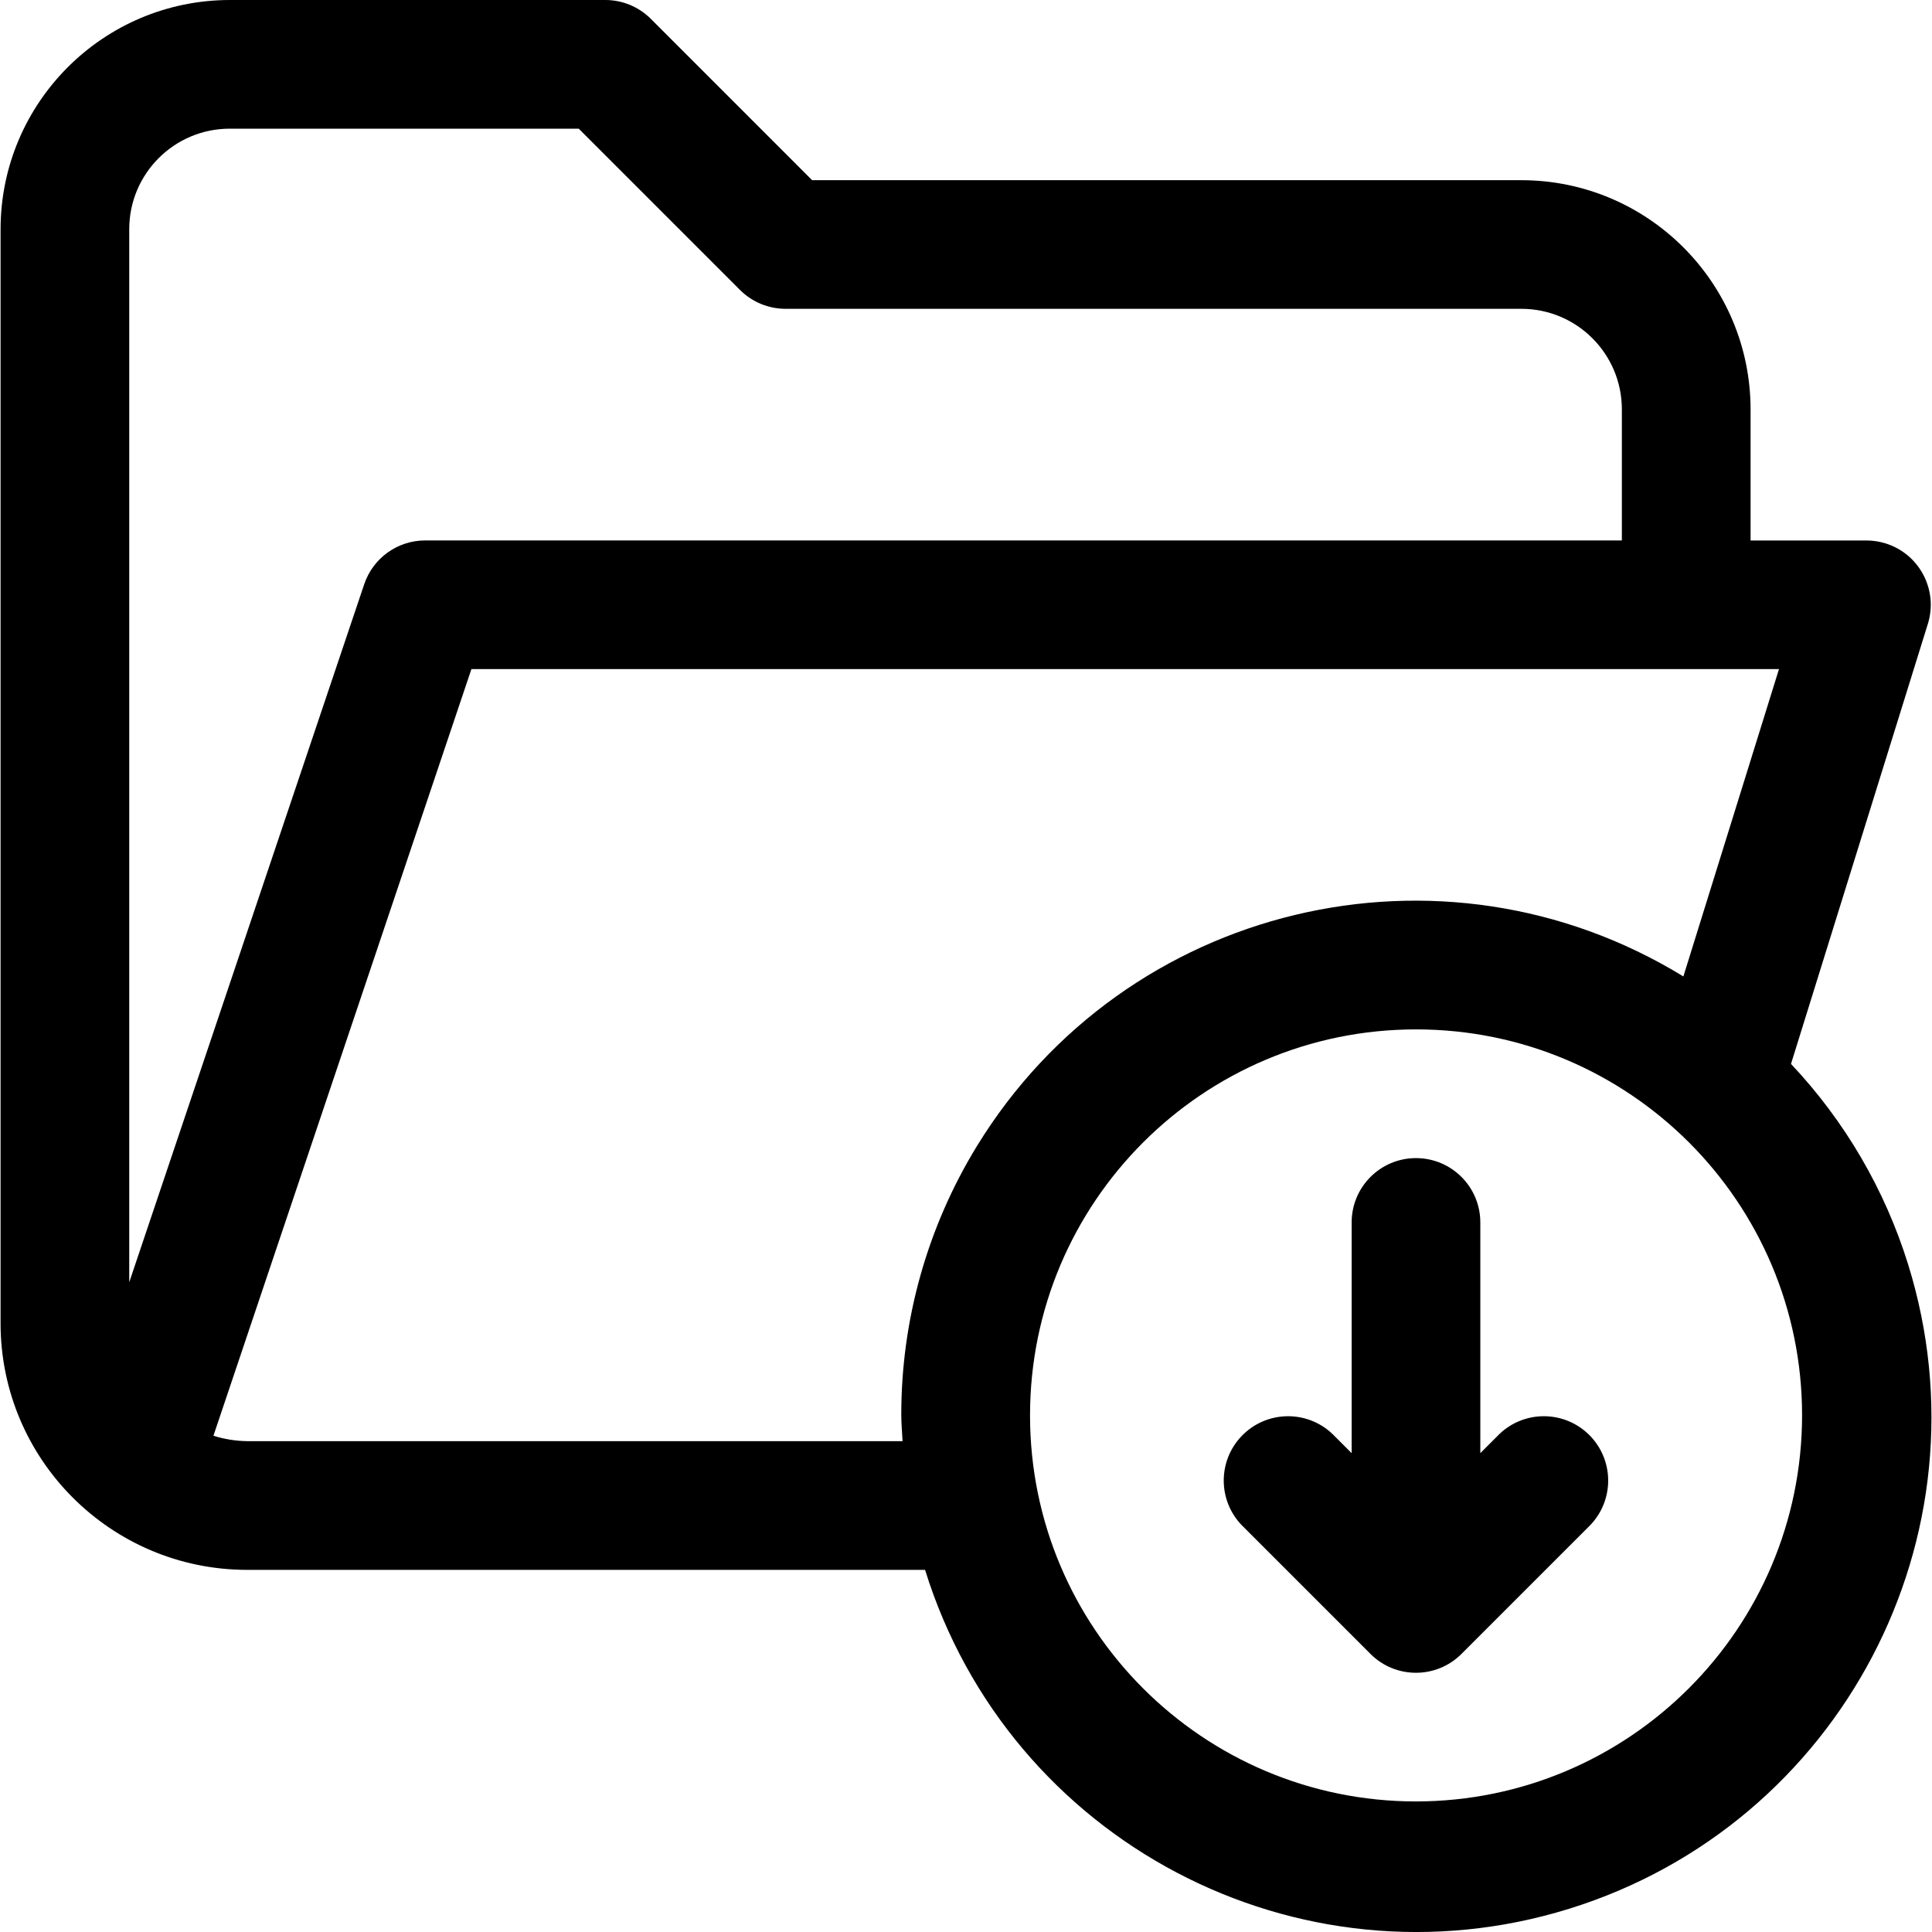 <svg xmlns="http://www.w3.org/2000/svg" id="Layer_1" data-name="Layer 1" viewBox="0 0 512 512"><path d="M397.3,380.1l-5,5v-61.14c0-9.42-7.63-17.05-17.05-17.05s-17.05,7.63-17.05,17.05v61.14l-5-5c-6.77-6.54-17.57-6.35-24.11,.42-6.38,6.61-6.38,17.08,0,23.69l34.1,34.1c6.66,6.66,17.45,6.66,24.11,0l34.1-34.1c6.54-6.77,6.35-17.57-.42-24.11-6.61-6.38-17.08-6.38-23.69,0h0Z"></path><path d="M474.63,281.96l36.27-116.62c2.8-8.99-2.23-18.55-11.22-21.34-1.64-.51-3.35-.77-5.07-.77h-30.69v-34.75c-.04-33.53-27.21-60.7-60.73-60.73H215.22L172.48,5C169.28,1.8,164.95,0,160.42,0H60.89C27.36,.04,.19,27.21,.15,60.73V350.76c.05,36.03,29.24,65.22,65.27,65.27H245.15c22.35,71.94,98.78,112.15,170.73,89.8,71.94-22.35,112.15-98.78,89.8-170.73-6.17-19.85-16.78-38.02-31.04-53.14h0ZM60.89,34.1h92.48l42.74,42.74c3.2,3.2,7.53,4.99,12.05,5h195.02c14.7,0,26.62,11.93,26.63,26.63v34.75H112.68c-7.32,0-13.83,4.67-16.16,11.61l-62.27,184.98V60.73c0-14.7,11.93-26.62,26.63-26.63Zm4.54,347.82c-3.01-.05-6-.53-8.87-1.43L124.93,177.32H471.45l-25.34,81.45c-64.1-39.29-147.91-19.17-187.2,44.93-13.17,21.49-20.11,46.2-20.06,71.4,0,2.3,.24,4.55,.34,6.82H65.42Zm309.84,95.48c-56.5,0-102.3-45.8-102.3-102.3s45.8-102.3,102.3-102.3,102.3,45.8,102.3,102.3c-.06,56.48-45.83,102.24-102.3,102.3Z"></path></svg>